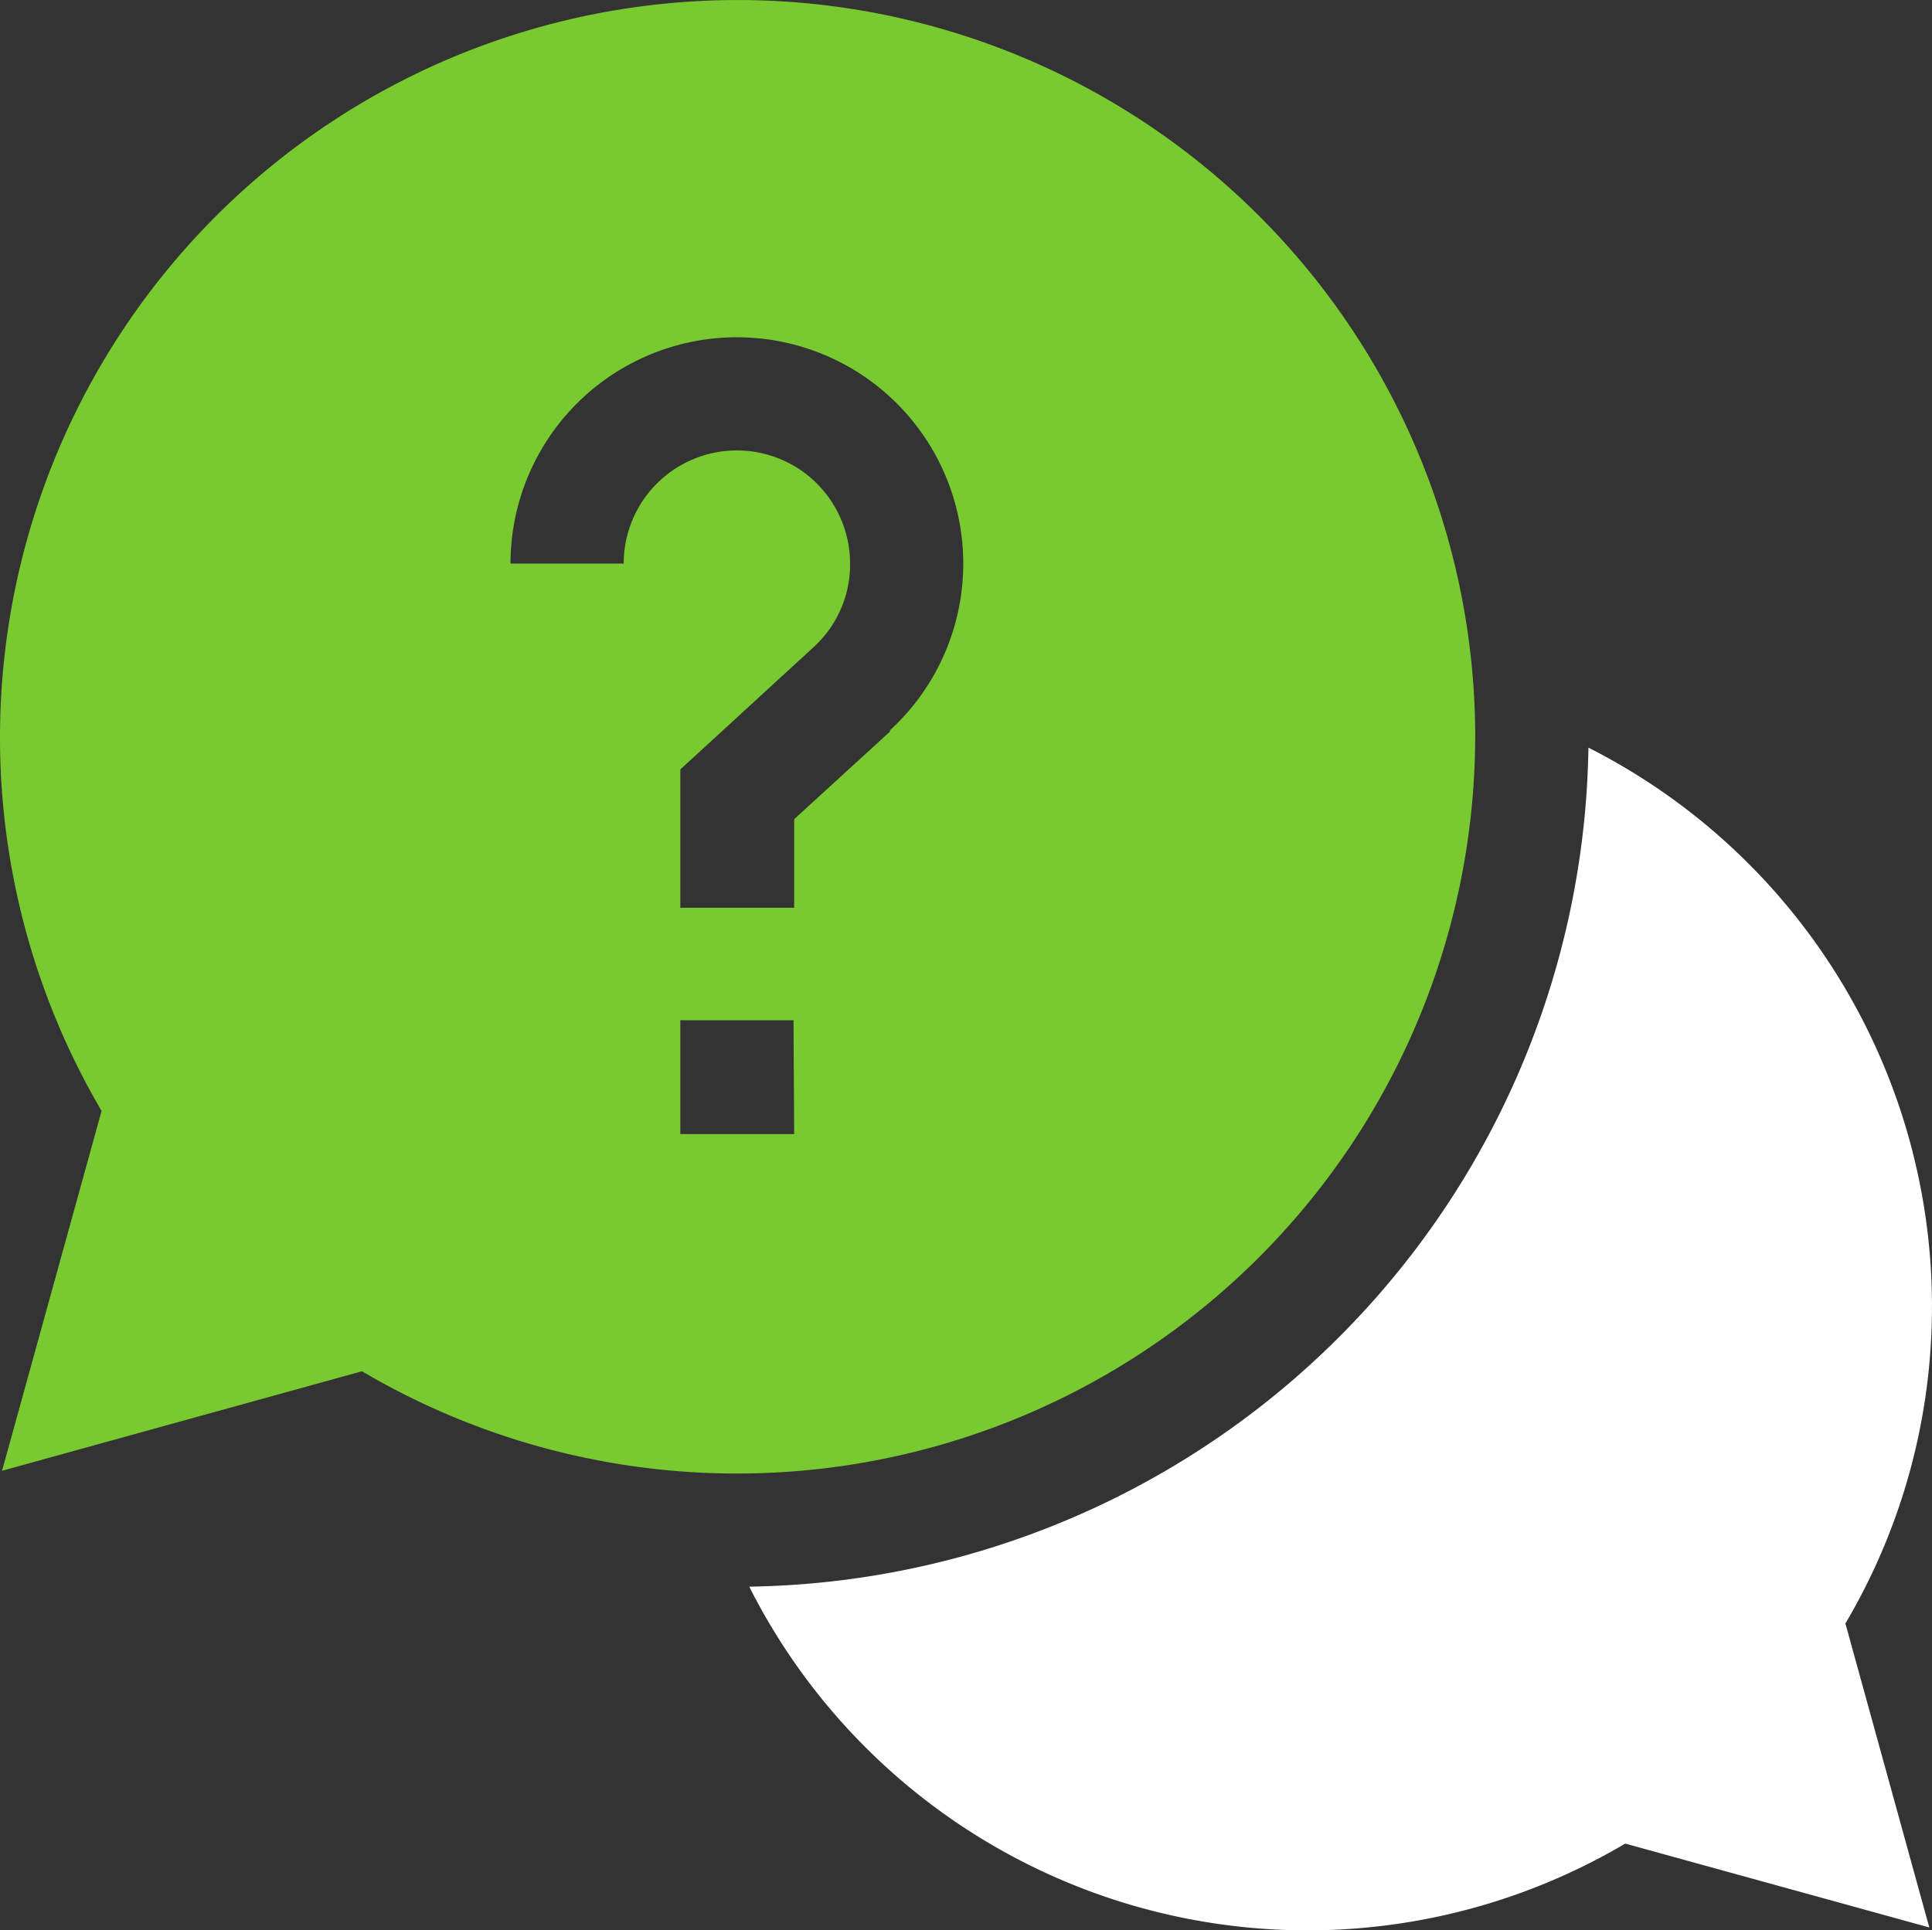 <svg xmlns="http://www.w3.org/2000/svg" width="145.088" height="145" viewBox="0 0 145.088 145">
  <rect x="0" y="0" width="145.088" height="145" fill="#333333" stroke="none"/>
  <g id="Assistance_technique" data-name="Assistance technique" transform="translate(-674.553 -1999.661)">
    <path id="Path_8097" data-name="Path 8097" d="M110.886,55.591A55.393,55.393,0,1,0,7.728,83.749L.253,110.78l27.031-7.475a55.444,55.444,0,0,0,83.6-47.714m-51.144,29.9h-8.55V76.94h8.5Zm7.219-30.256-7.219,6.6v6.655h-8.55V58.1l9.983-9.164a8.4,8.4,0,0,0,2.765-6.3,8.5,8.5,0,0,0-17,0h-8.5A17,17,0,1,1,66.91,55.182" transform="translate(674.453 1999.359)" fill="#79ca30"/>
    <path id="Path_8099" data-name="Path 8099" d="M147.065,100.214a47.048,47.048,0,0,0-25.8-41.878,63.994,63.994,0,0,1-63.021,63.021,46.946,46.946,0,0,0,65.786,19.3l22.833,6.3-6.3-22.833a46.741,46.741,0,0,0,6.5-23.857" transform="translate(672.575 1997.485)" fill="#fff"/>
  </g>
</svg>
